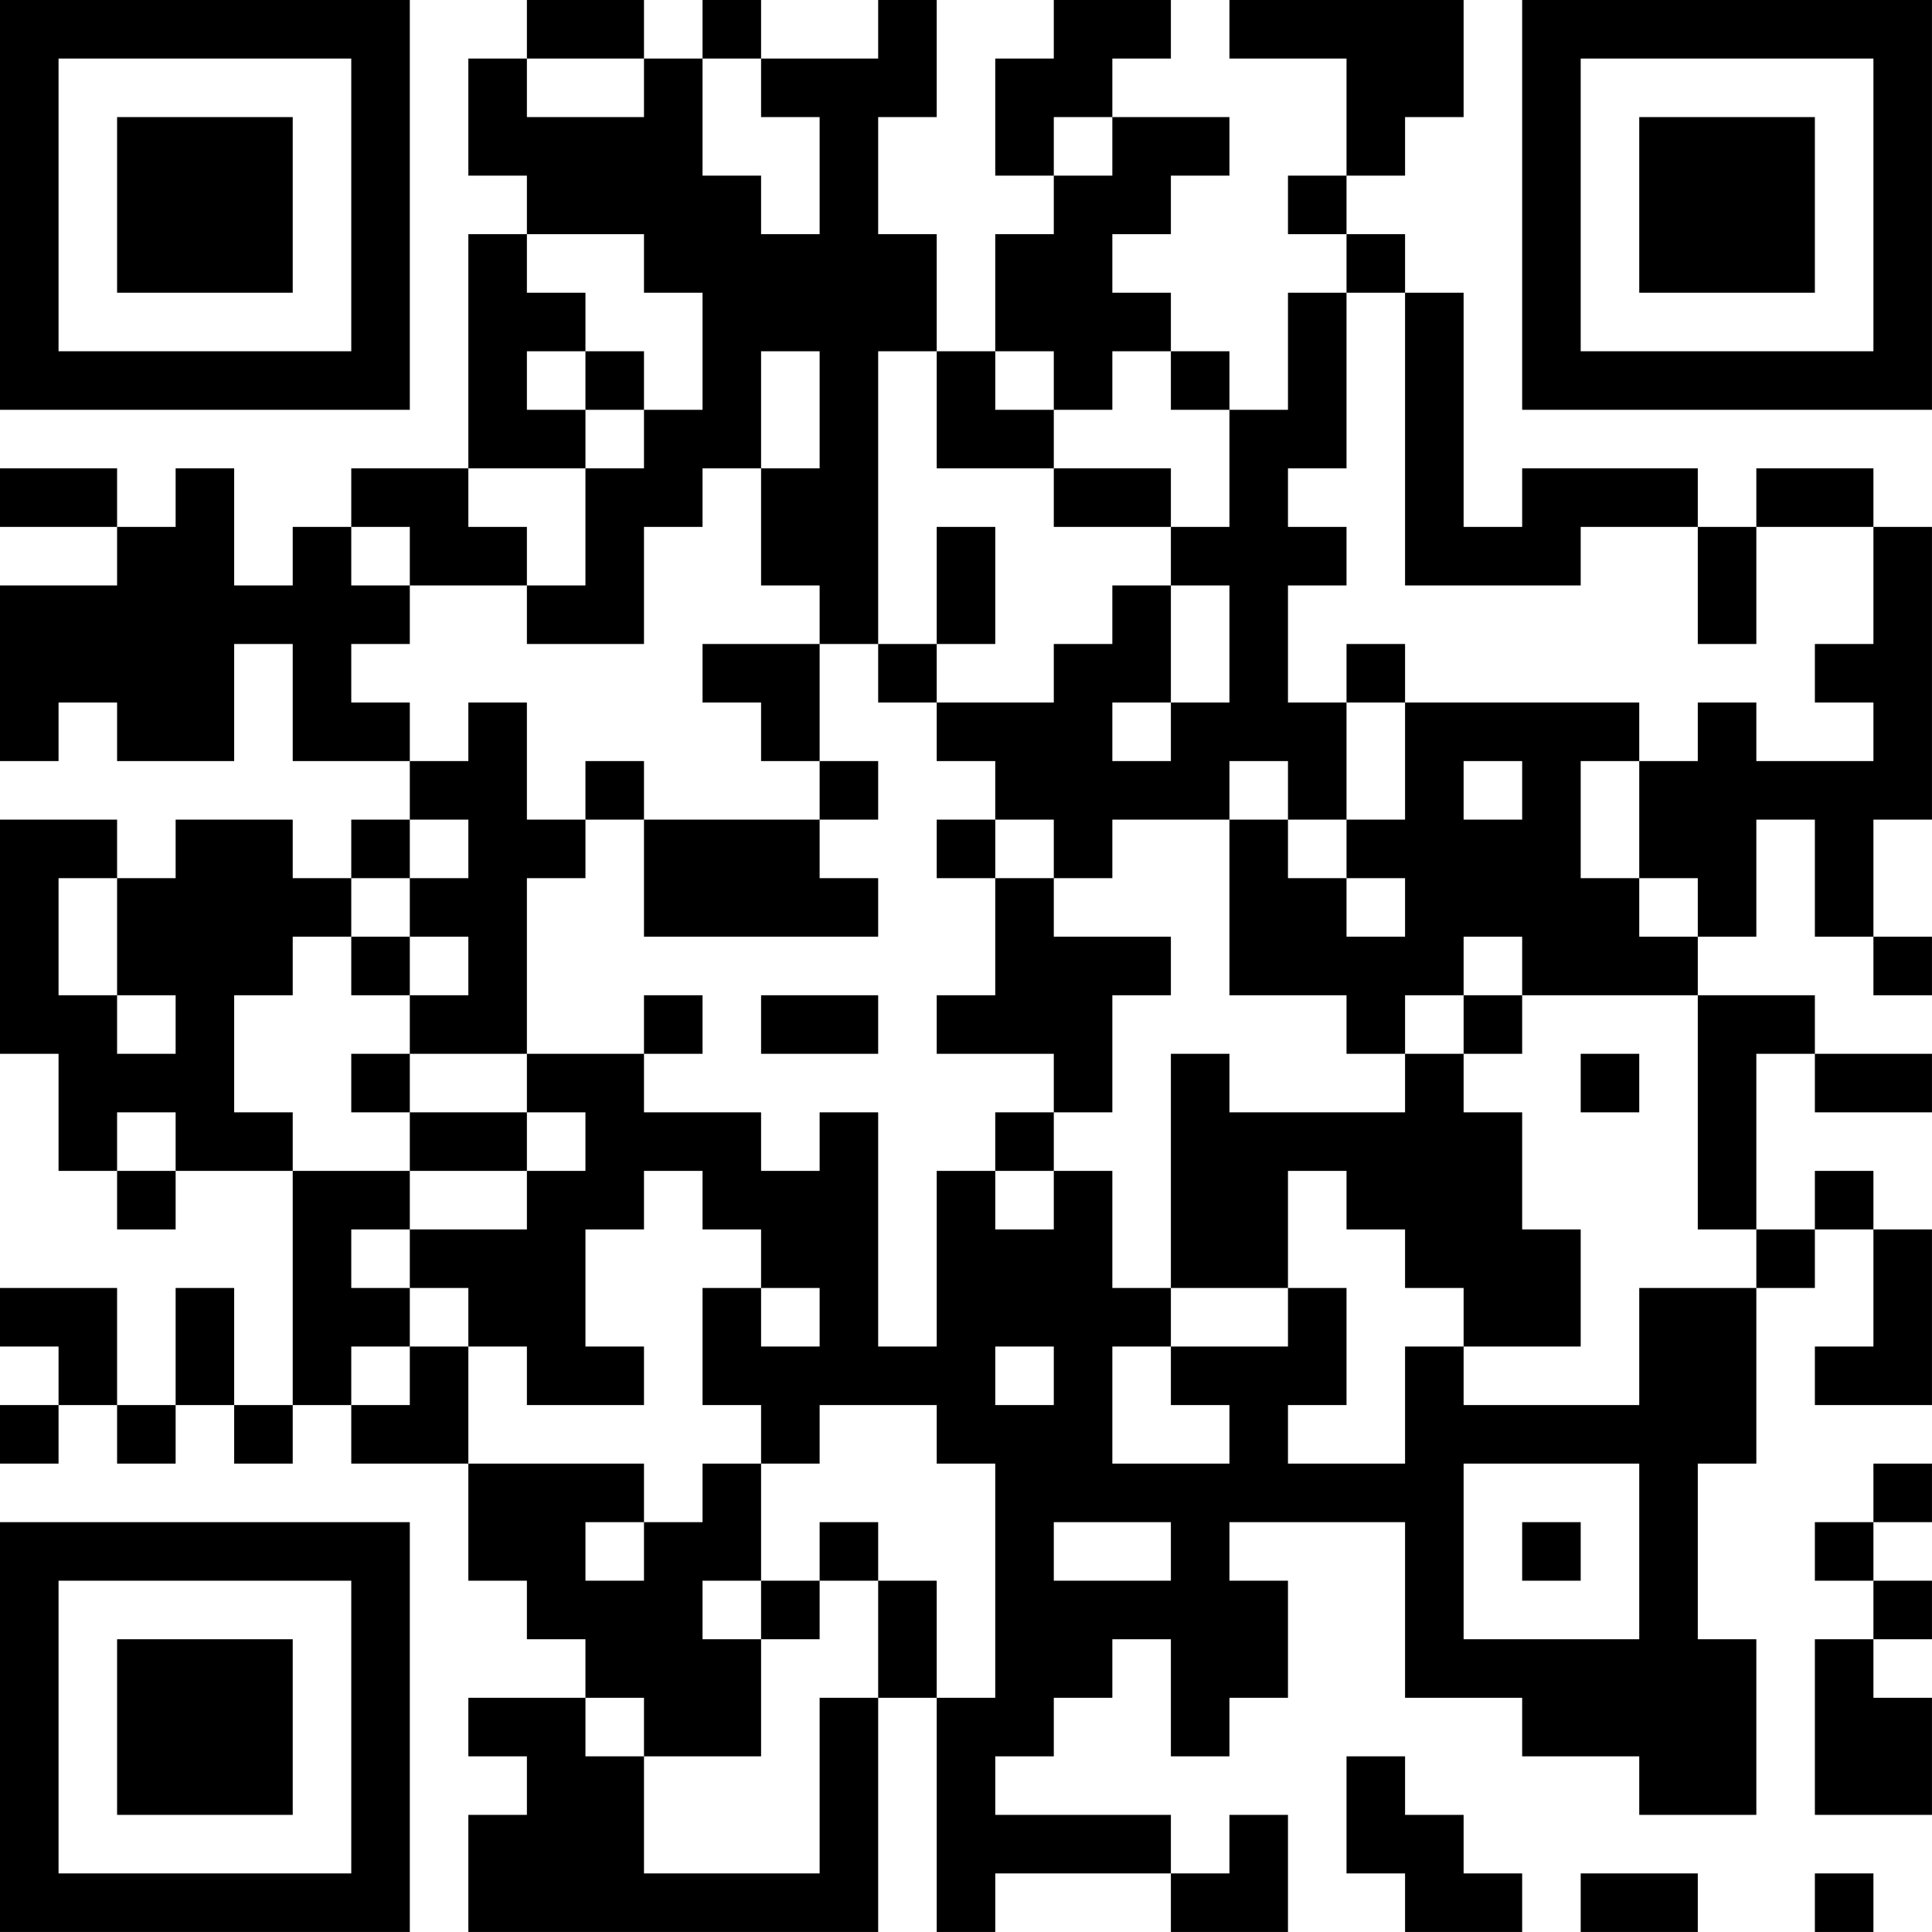 <?xml version="1.0" encoding="UTF-8"?>
<svg xmlns="http://www.w3.org/2000/svg" version="1.1" width="400" height="400" viewBox="0 0 400 400"><rect x="0" y="0" width="400" height="400" fill="#ffffff"/><g transform="scale(12.121)"><g transform="translate(0,0)"><path fill-rule="evenodd" d="M9 0L9 1L8 1L8 3L9 3L9 4L8 4L8 8L6 8L6 9L5 9L5 10L4 10L4 8L3 8L3 9L2 9L2 8L0 8L0 9L2 9L2 10L0 10L0 13L1 13L1 12L2 12L2 13L4 13L4 11L5 11L5 13L7 13L7 14L6 14L6 15L5 15L5 14L3 14L3 15L2 15L2 14L0 14L0 18L1 18L1 20L2 20L2 21L3 21L3 20L5 20L5 24L4 24L4 22L3 22L3 24L2 24L2 22L0 22L0 23L1 23L1 24L0 24L0 25L1 25L1 24L2 24L2 25L3 25L3 24L4 24L4 25L5 25L5 24L6 24L6 25L8 25L8 27L9 27L9 28L10 28L10 29L8 29L8 30L9 30L9 31L8 31L8 33L15 33L15 29L16 29L16 33L17 33L17 32L20 32L20 33L22 33L22 31L21 31L21 32L20 32L20 31L17 31L17 30L18 30L18 29L19 29L19 28L20 28L20 30L21 30L21 29L22 29L22 27L21 27L21 26L24 26L24 29L26 29L26 30L28 30L28 31L30 31L30 28L29 28L29 25L30 25L30 22L31 22L31 21L32 21L32 23L31 23L31 24L33 24L33 21L32 21L32 20L31 20L31 21L30 21L30 18L31 18L31 19L33 19L33 18L31 18L31 17L29 17L29 16L30 16L30 14L31 14L31 16L32 16L32 17L33 17L33 16L32 16L32 14L33 14L33 9L32 9L32 8L30 8L30 9L29 9L29 8L26 8L26 9L25 9L25 5L24 5L24 4L23 4L23 3L24 3L24 2L25 2L25 0L21 0L21 1L23 1L23 3L22 3L22 4L23 4L23 5L22 5L22 7L21 7L21 6L20 6L20 5L19 5L19 4L20 4L20 3L21 3L21 2L19 2L19 1L20 1L20 0L18 0L18 1L17 1L17 3L18 3L18 4L17 4L17 6L16 6L16 4L15 4L15 2L16 2L16 0L15 0L15 1L13 1L13 0L12 0L12 1L11 1L11 0ZM9 1L9 2L11 2L11 1ZM12 1L12 3L13 3L13 4L14 4L14 2L13 2L13 1ZM18 2L18 3L19 3L19 2ZM9 4L9 5L10 5L10 6L9 6L9 7L10 7L10 8L8 8L8 9L9 9L9 10L7 10L7 9L6 9L6 10L7 10L7 11L6 11L6 12L7 12L7 13L8 13L8 12L9 12L9 14L10 14L10 15L9 15L9 18L7 18L7 17L8 17L8 16L7 16L7 15L8 15L8 14L7 14L7 15L6 15L6 16L5 16L5 17L4 17L4 19L5 19L5 20L7 20L7 21L6 21L6 22L7 22L7 23L6 23L6 24L7 24L7 23L8 23L8 25L11 25L11 26L10 26L10 27L11 27L11 26L12 26L12 25L13 25L13 27L12 27L12 28L13 28L13 30L11 30L11 29L10 29L10 30L11 30L11 32L14 32L14 29L15 29L15 27L16 27L16 29L17 29L17 25L16 25L16 24L14 24L14 25L13 25L13 24L12 24L12 22L13 22L13 23L14 23L14 22L13 22L13 21L12 21L12 20L11 20L11 21L10 21L10 23L11 23L11 24L9 24L9 23L8 23L8 22L7 22L7 21L9 21L9 20L10 20L10 19L9 19L9 18L11 18L11 19L13 19L13 20L14 20L14 19L15 19L15 23L16 23L16 20L17 20L17 21L18 21L18 20L19 20L19 22L20 22L20 23L19 23L19 25L21 25L21 24L20 24L20 23L22 23L22 22L23 22L23 24L22 24L22 25L24 25L24 23L25 23L25 24L28 24L28 22L30 22L30 21L29 21L29 17L26 17L26 16L25 16L25 17L24 17L24 18L23 18L23 17L21 17L21 14L22 14L22 15L23 15L23 16L24 16L24 15L23 15L23 14L24 14L24 12L28 12L28 13L27 13L27 15L28 15L28 16L29 16L29 15L28 15L28 13L29 13L29 12L30 12L30 13L32 13L32 12L31 12L31 11L32 11L32 9L30 9L30 11L29 11L29 9L27 9L27 10L24 10L24 5L23 5L23 8L22 8L22 9L23 9L23 10L22 10L22 12L23 12L23 14L22 14L22 13L21 13L21 14L19 14L19 15L18 15L18 14L17 14L17 13L16 13L16 12L18 12L18 11L19 11L19 10L20 10L20 12L19 12L19 13L20 13L20 12L21 12L21 10L20 10L20 9L21 9L21 7L20 7L20 6L19 6L19 7L18 7L18 6L17 6L17 7L18 7L18 8L16 8L16 6L15 6L15 11L14 11L14 10L13 10L13 8L14 8L14 6L13 6L13 8L12 8L12 9L11 9L11 11L9 11L9 10L10 10L10 8L11 8L11 7L12 7L12 5L11 5L11 4ZM10 6L10 7L11 7L11 6ZM18 8L18 9L20 9L20 8ZM16 9L16 11L15 11L15 12L16 12L16 11L17 11L17 9ZM12 11L12 12L13 12L13 13L14 13L14 14L11 14L11 13L10 13L10 14L11 14L11 16L15 16L15 15L14 15L14 14L15 14L15 13L14 13L14 11ZM23 11L23 12L24 12L24 11ZM25 13L25 14L26 14L26 13ZM16 14L16 15L17 15L17 17L16 17L16 18L18 18L18 19L17 19L17 20L18 20L18 19L19 19L19 17L20 17L20 16L18 16L18 15L17 15L17 14ZM1 15L1 17L2 17L2 18L3 18L3 17L2 17L2 15ZM6 16L6 17L7 17L7 16ZM11 17L11 18L12 18L12 17ZM13 17L13 18L15 18L15 17ZM25 17L25 18L24 18L24 19L21 19L21 18L20 18L20 22L22 22L22 20L23 20L23 21L24 21L24 22L25 22L25 23L27 23L27 21L26 21L26 19L25 19L25 18L26 18L26 17ZM6 18L6 19L7 19L7 20L9 20L9 19L7 19L7 18ZM27 18L27 19L28 19L28 18ZM2 19L2 20L3 20L3 19ZM17 23L17 24L18 24L18 23ZM25 25L25 28L28 28L28 25ZM32 25L32 26L31 26L31 27L32 27L32 28L31 28L31 31L33 31L33 29L32 29L32 28L33 28L33 27L32 27L32 26L33 26L33 25ZM14 26L14 27L13 27L13 28L14 28L14 27L15 27L15 26ZM18 26L18 27L20 27L20 26ZM26 26L26 27L27 27L27 26ZM23 30L23 32L24 32L24 33L26 33L26 32L25 32L25 31L24 31L24 30ZM27 32L27 33L29 33L29 32ZM31 32L31 33L32 33L32 32ZM0 0L0 7L7 7L7 0ZM1 1L1 6L6 6L6 1ZM2 2L2 5L5 5L5 2ZM26 0L26 7L33 7L33 0ZM27 1L27 6L32 6L32 1ZM28 2L28 5L31 5L31 2ZM0 26L0 33L7 33L7 26ZM1 27L1 32L6 32L6 27ZM2 28L2 31L5 31L5 28Z" fill="#000000"/></g></g></svg>
